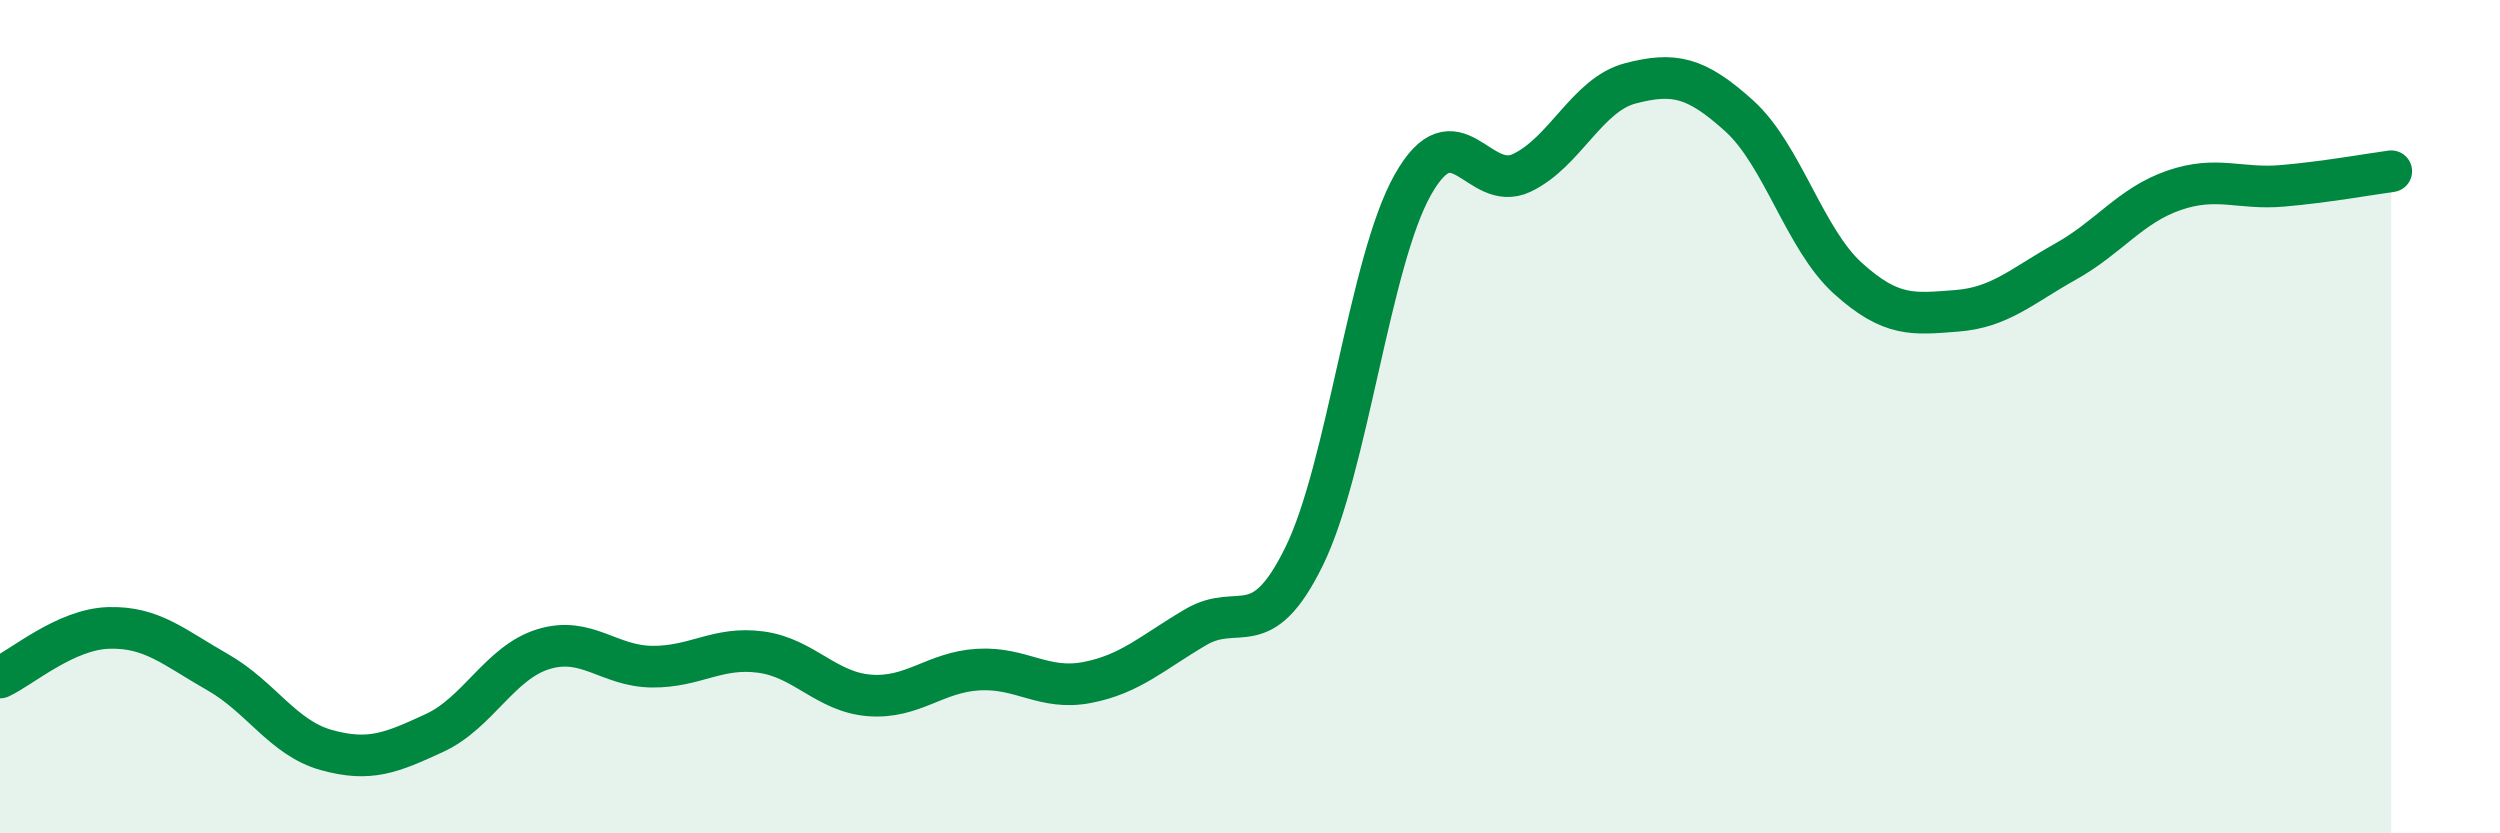 
    <svg width="60" height="20" viewBox="0 0 60 20" xmlns="http://www.w3.org/2000/svg">
      <path
        d="M 0,16.26 C 0.52,16.02 1.57,15.1 2.61,15.07 C 3.65,15.04 4.18,15.54 5.22,16.13 C 6.26,16.72 6.79,17.71 7.83,18 C 8.87,18.29 9.39,18.07 10.43,17.59 C 11.47,17.11 12,15.9 13.04,15.58 C 14.08,15.26 14.61,15.99 15.65,16 C 16.69,16.01 17.22,15.51 18.26,15.65 C 19.3,15.79 19.83,16.61 20.87,16.69 C 21.91,16.77 22.44,16.13 23.48,16.07 C 24.52,16.01 25.05,16.58 26.09,16.38 C 27.13,16.18 27.66,15.66 28.7,15.05 C 29.74,14.44 30.26,15.47 31.3,13.35 C 32.34,11.23 32.87,6.27 33.91,4.43 C 34.95,2.59 35.48,4.64 36.52,4.15 C 37.56,3.66 38.09,2.27 39.13,2 C 40.17,1.73 40.7,1.84 41.74,2.78 C 42.78,3.72 43.31,5.74 44.35,6.68 C 45.39,7.62 45.92,7.54 46.96,7.46 C 48,7.38 48.53,6.86 49.57,6.28 C 50.61,5.7 51.13,4.93 52.17,4.57 C 53.21,4.21 53.74,4.55 54.78,4.46 C 55.82,4.37 56.87,4.18 57.39,4.11L57.39 20L0 20Z"
        fill="#008740"
        opacity="0.1"
        stroke-linecap="round"
        stroke-linejoin="round"
      />
      <path
        d="M 0,16.26 C 0.52,16.02 1.57,15.1 2.61,15.07 C 3.65,15.04 4.18,15.54 5.22,16.13 C 6.26,16.72 6.79,17.71 7.83,18 C 8.87,18.29 9.39,18.07 10.43,17.59 C 11.47,17.11 12,15.9 13.04,15.58 C 14.08,15.26 14.61,15.99 15.65,16 C 16.69,16.01 17.22,15.51 18.26,15.65 C 19.3,15.79 19.83,16.61 20.87,16.69 C 21.91,16.77 22.44,16.13 23.48,16.07 C 24.52,16.01 25.05,16.58 26.09,16.38 C 27.13,16.18 27.66,15.66 28.7,15.05 C 29.74,14.44 30.26,15.47 31.3,13.35 C 32.34,11.23 32.87,6.27 33.91,4.43 C 34.95,2.59 35.48,4.64 36.52,4.15 C 37.56,3.66 38.09,2.27 39.13,2 C 40.17,1.73 40.7,1.84 41.74,2.78 C 42.78,3.72 43.31,5.74 44.35,6.68 C 45.39,7.62 45.92,7.54 46.96,7.46 C 48,7.38 48.53,6.86 49.57,6.28 C 50.61,5.7 51.13,4.93 52.17,4.57 C 53.21,4.21 53.74,4.55 54.78,4.46 C 55.82,4.37 56.87,4.18 57.39,4.11"
        stroke="#008740"
        stroke-width="1"
        fill="none"
        stroke-linecap="round"
        stroke-linejoin="round"
      />
    </svg>
  